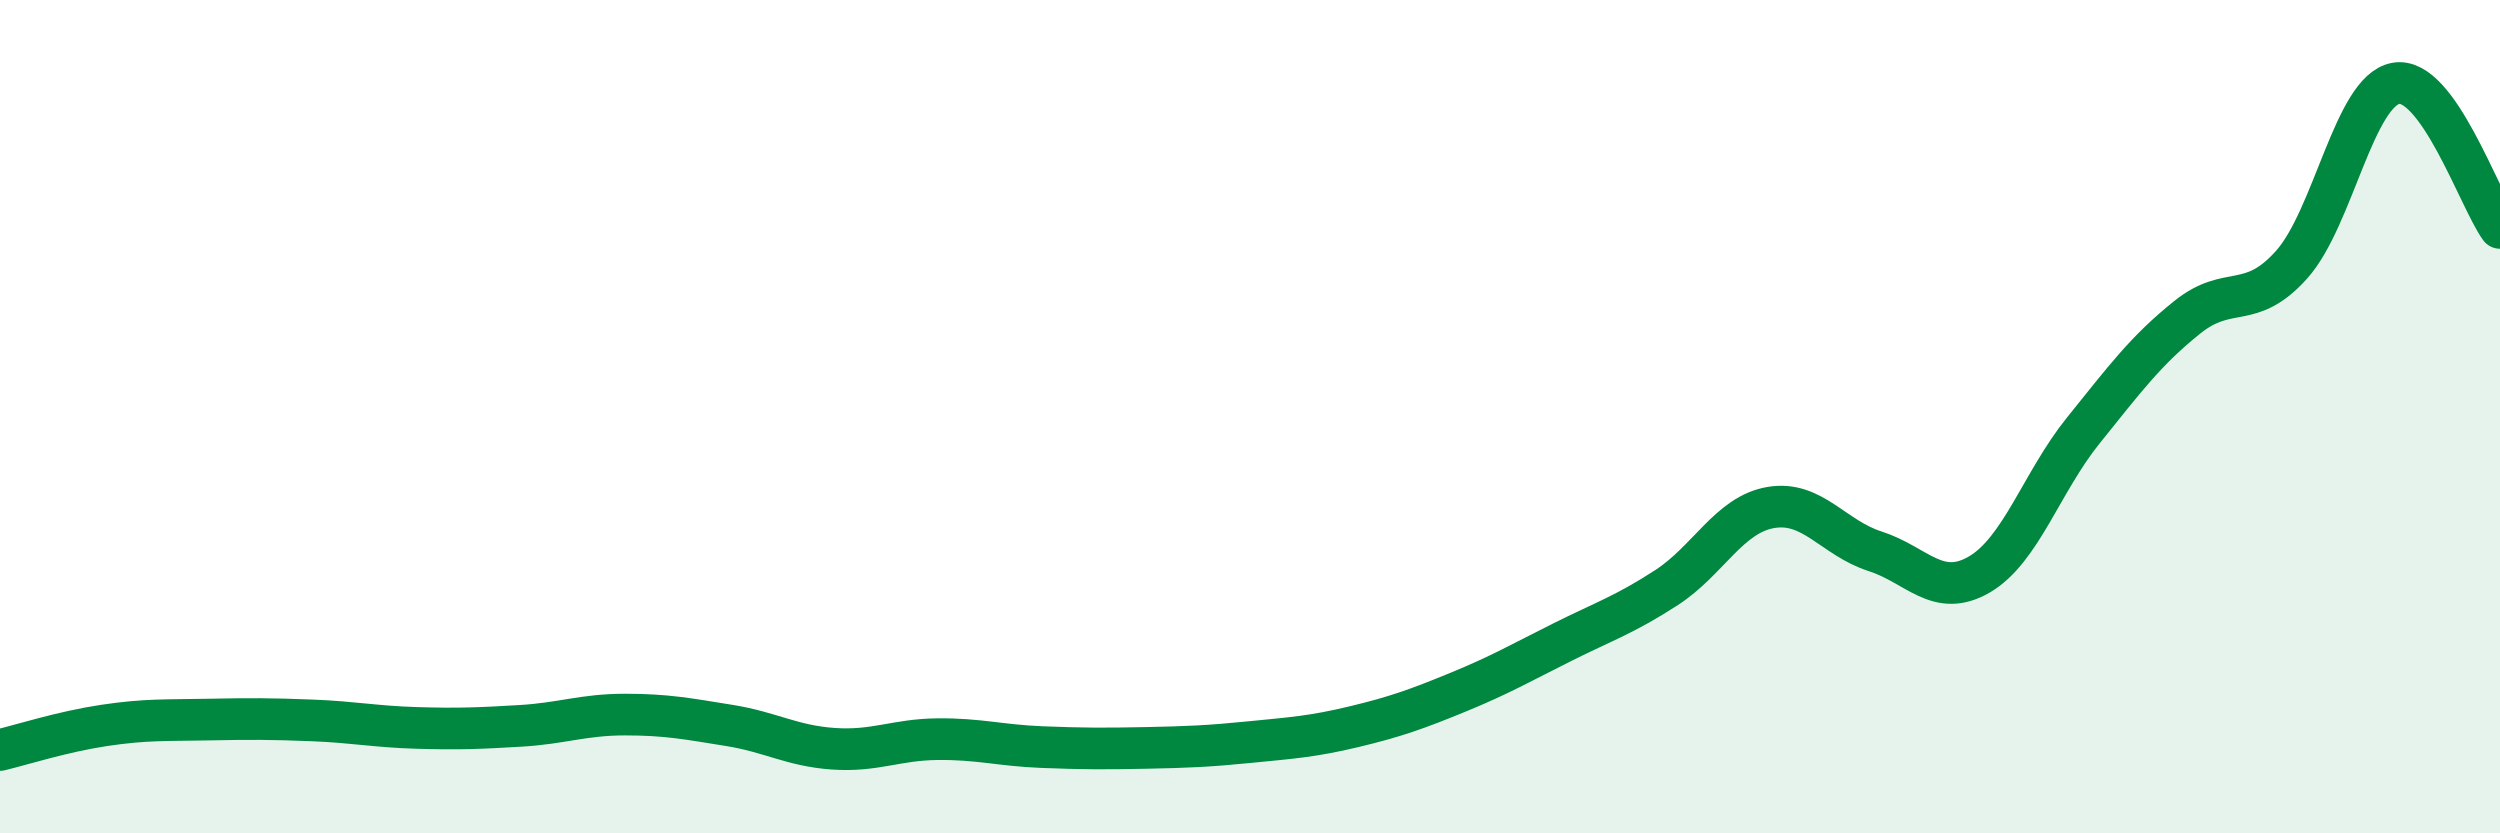 
    <svg width="60" height="20" viewBox="0 0 60 20" xmlns="http://www.w3.org/2000/svg">
      <path
        d="M 0,18 C 0.5,17.88 1.5,17.56 2.5,17.41 C 3.5,17.26 4,17.29 5,17.27 C 6,17.25 6.5,17.25 7.5,17.29 C 8.5,17.33 9,17.44 10,17.47 C 11,17.5 11.5,17.48 12.5,17.42 C 13.5,17.36 14,17.15 15,17.15 C 16,17.15 16.5,17.25 17.5,17.41 C 18.5,17.57 19,17.9 20,17.97 C 21,18.04 21.5,17.75 22.5,17.74 C 23.5,17.73 24,17.89 25,17.93 C 26,17.97 26.5,17.97 27.5,17.95 C 28.5,17.93 29,17.91 30,17.81 C 31,17.71 31.5,17.68 32.5,17.44 C 33.5,17.2 34,17.02 35,16.61 C 36,16.2 36.5,15.91 37.5,15.41 C 38.5,14.91 39,14.75 40,14.1 C 41,13.45 41.5,12.35 42.5,12.18 C 43.5,12.01 44,12.91 45,13.23 C 46,13.55 46.5,14.37 47.5,13.79 C 48.5,13.21 49,11.57 50,10.33 C 51,9.09 51.5,8.41 52.5,7.61 C 53.5,6.81 54,7.47 55,6.35 C 56,5.23 56.5,2.18 57.5,2 C 58.5,1.82 59.5,4.78 60,5.47L60 20L0 20Z"
        fill="#008740"
        opacity="0.1"
        stroke-linecap="round"
        stroke-linejoin="round"
      />
      <path
        d="M 0,18 C 0.5,17.88 1.5,17.56 2.5,17.41 C 3.5,17.26 4,17.29 5,17.27 C 6,17.25 6.5,17.25 7.5,17.29 C 8.5,17.33 9,17.44 10,17.47 C 11,17.5 11.5,17.48 12.5,17.42 C 13.5,17.36 14,17.15 15,17.15 C 16,17.15 16.5,17.25 17.5,17.41 C 18.5,17.57 19,17.9 20,17.97 C 21,18.04 21.5,17.75 22.5,17.74 C 23.5,17.73 24,17.89 25,17.93 C 26,17.97 26.5,17.97 27.5,17.95 C 28.5,17.93 29,17.91 30,17.81 C 31,17.71 31.5,17.68 32.5,17.44 C 33.5,17.2 34,17.02 35,16.61 C 36,16.2 36.5,15.91 37.5,15.41 C 38.5,14.91 39,14.75 40,14.1 C 41,13.45 41.5,12.35 42.5,12.18 C 43.5,12.01 44,12.91 45,13.23 C 46,13.55 46.5,14.37 47.5,13.79 C 48.5,13.21 49,11.57 50,10.33 C 51,9.09 51.5,8.41 52.5,7.61 C 53.5,6.81 54,7.47 55,6.35 C 56,5.23 56.5,2.18 57.5,2 C 58.5,1.82 59.5,4.78 60,5.47"
        stroke="#008740"
        stroke-width="1"
        fill="none"
        stroke-linecap="round"
        stroke-linejoin="round"
      />
    </svg>
  